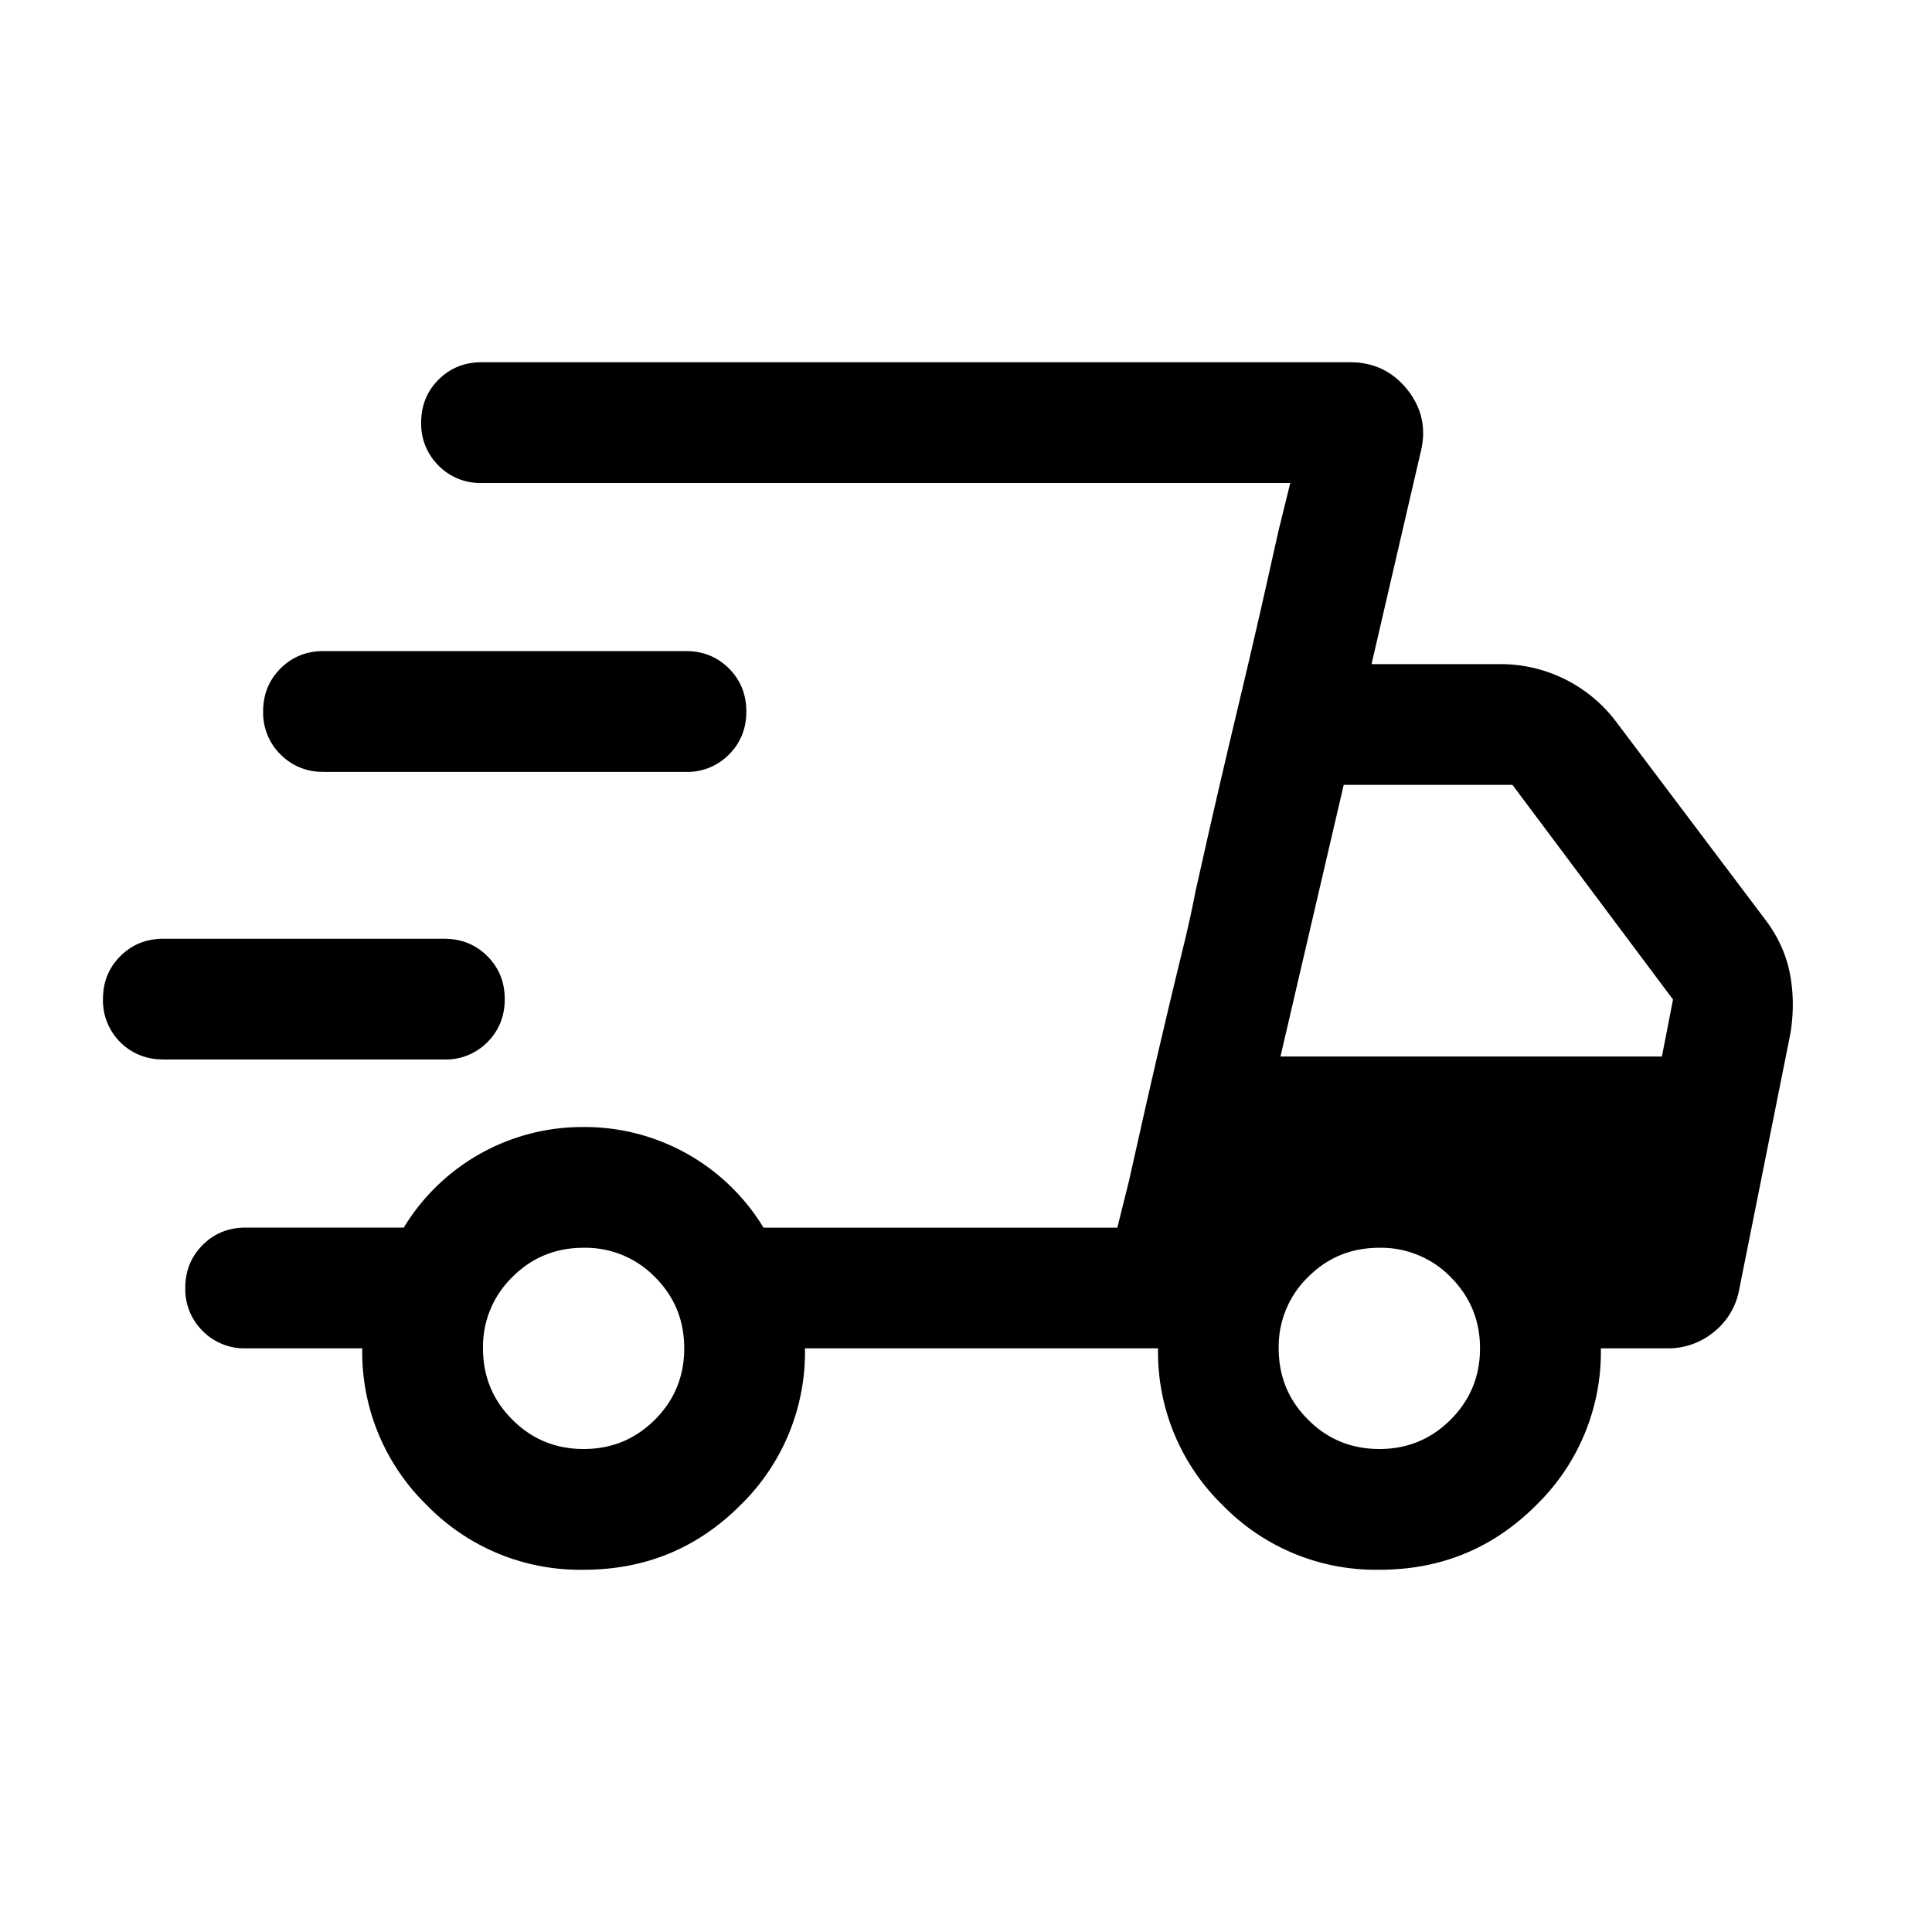 <svg xmlns="http://www.w3.org/2000/svg" viewBox="0 0 20 20" width="20" height="20" fill="none">
	<path fill="currentColor" d="M6.043 16.25a2.212 2.212 0 01-1.624-.668 2.21 2.21 0 01-.669-1.624H2.543a.605.605 0 01-.445-.18.605.605 0 01-.18-.445c0-.177.06-.325.18-.445s.268-.18.445-.18H4.18a2.162 2.162 0 011.862-1.041 2.164 2.164 0 011.862 1.042h3.663L13.357 5H4.985a.604.604 0 01-.445-.18.605.605 0 01-.18-.445c0-.177.06-.326.18-.445.12-.12.268-.18.445-.18h8.99c.246 0 .444.095.595.285.15.19.196.403.138.64l-.51 2.2h1.332a1.496 1.496 0 011.205.603l1.53 2.03c.137.178.225.369.264.571.039.203.04.411.004.626l-.53 2.65a.725.725 0 01-.264.436.742.742 0 01-.477.167h-.69a2.21 2.21 0 01-.669 1.623c-.445.446-.986.669-1.622.669a2.212 2.212 0 01-1.624-.668 2.21 2.21 0 01-.669-1.624H8.333a2.21 2.21 0 01-.668 1.623c-.445.446-.986.669-1.622.669zm7.212-5.313h3.949l.115-.59-1.662-2.222H13.91l-.655 2.813zm-1.566 1.28l.122-.543a102.7 102.7 0 01.454-1.935c.044-.185.08-.351.108-.499l.122-.543c.082-.363.185-.807.31-1.332s.228-.968.309-1.33l.122-.545.121-.49-1.79 7.708.122-.49zm-10.006-1.25a.61.61 0 01-.617-.625c0-.177.06-.325.18-.444.12-.12.268-.18.445-.18h2.908c.177 0 .326.06.446.18s.18.268.18.445-.06.326-.18.446a.605.605 0 01-.446.179H1.683zM3.349 7.99a.604.604 0 01-.445-.18.605.605 0 01-.18-.445c0-.177.06-.325.18-.445s.268-.18.445-.18H7.1c.177 0 .326.06.446.18s.18.269.18.446-.06.325-.18.445a.605.605 0 01-.446.18H3.35zM6.042 15c.29 0 .535-.101.738-.304.202-.202.303-.448.303-.738s-.1-.535-.303-.738a1.004 1.004 0 00-.738-.303c-.29 0-.536.1-.738.303a1.004 1.004 0 00-.304.738c0 .29.101.536.304.738.202.203.448.304.738.304zm8.237 0c.29 0 .535-.101.738-.304.202-.202.304-.448.304-.738s-.102-.535-.304-.738a1.005 1.005 0 00-.738-.303c-.29 0-.536.1-.738.303a1.004 1.004 0 00-.304.738c0 .29.101.536.304.738.202.203.448.304.738.304z" />
</svg>